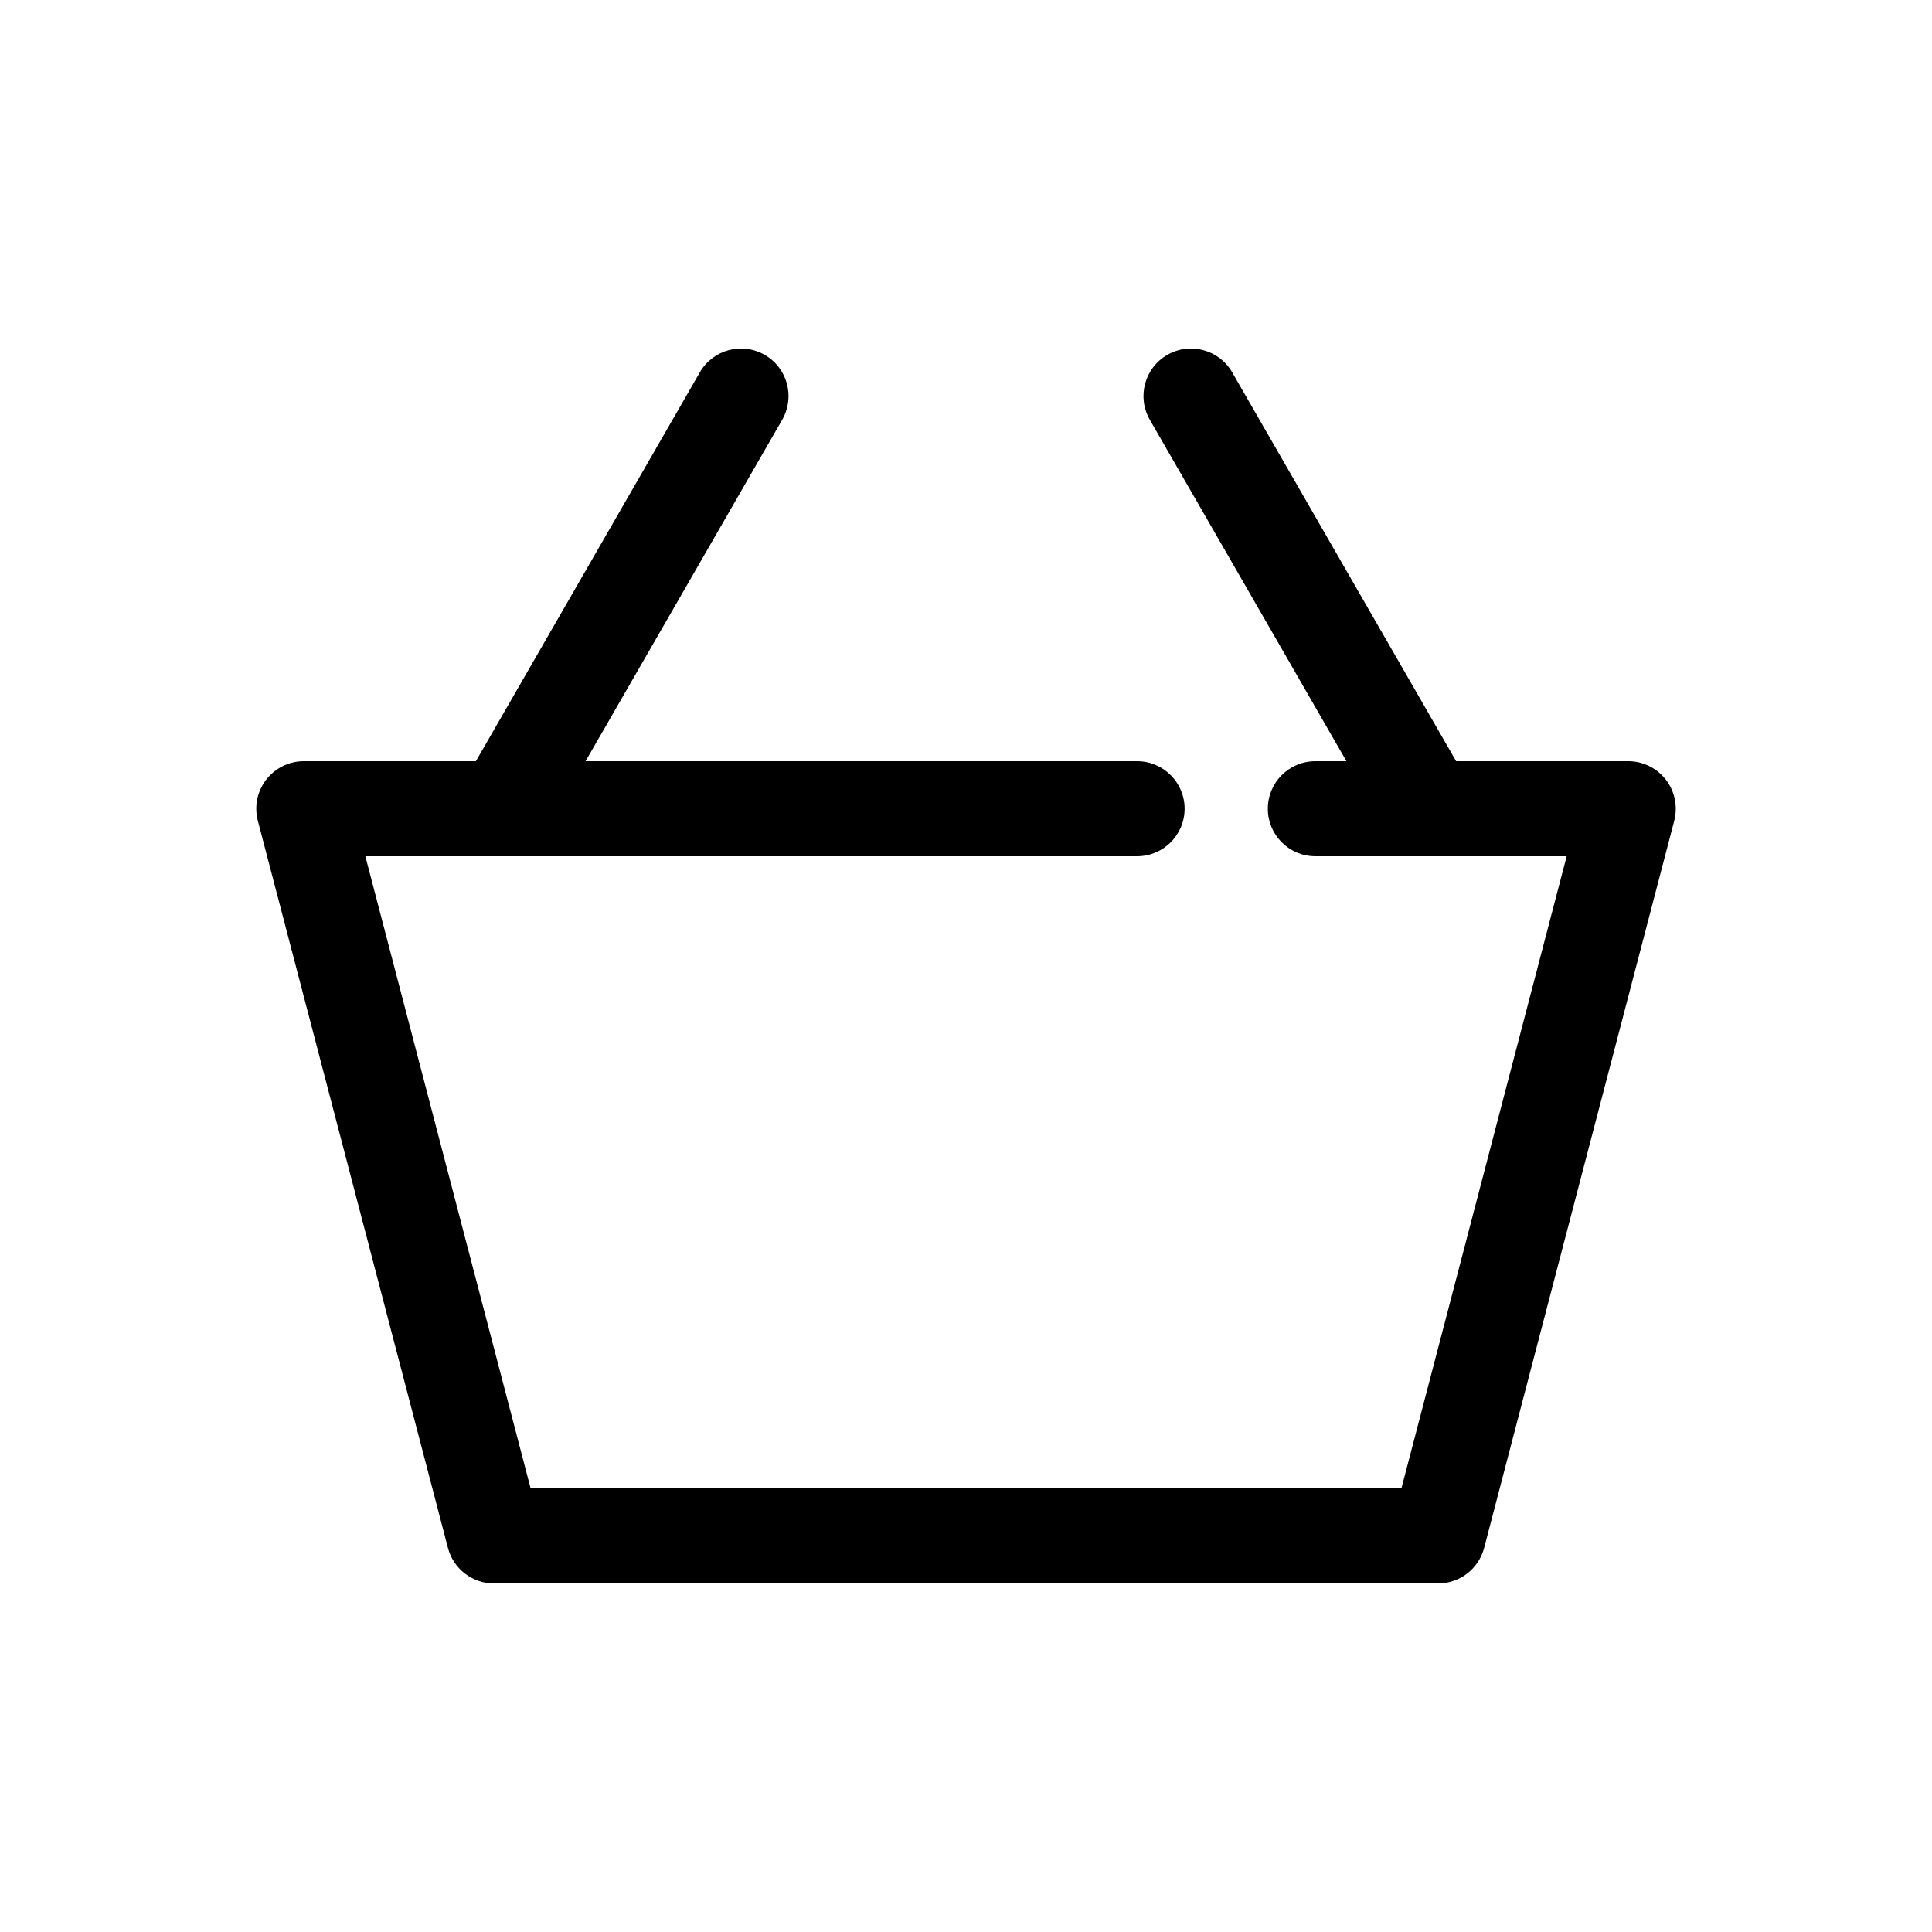 <?xml version="1.0" encoding="UTF-8"?>
<!-- Uploaded to: ICON Repo, www.svgrepo.com, Generator: ICON Repo Mixer Tools -->
<svg fill="#000000" width="800px" height="800px" version="1.1" viewBox="144 144 512 512" xmlns="http://www.w3.org/2000/svg">
 <path d="m585.46 350.62c-2.387-3.082-6.066-4.898-9.969-4.898h-45.605l-59.344-103.05c-3.465-6.031-11.18-8.09-17.199-4.625-6.027 3.465-8.098 11.168-4.625 17.199l52.105 90.48h-8.242c-6.957 0-12.594 5.637-12.594 12.594s5.637 12.594 12.594 12.594h66.605l-43.797 167.52h-230.77l-43.797-167.52h204.52c6.957 0 12.594-5.637 12.594-12.594s-5.637-12.594-12.594-12.594l-146.16-0.004 52.105-90.473c3.473-6.031 1.402-13.734-4.625-17.199-6.031-3.465-13.734-1.406-17.199 4.625l-59.344 103.05h-45.605c-3.898 0-7.582 1.809-9.969 4.898-2.387 3.09-3.203 7.109-2.215 10.887l50.383 192.71c1.449 5.543 6.457 9.406 12.188 9.406h250.22c5.727 0 10.734-3.871 12.188-9.406l50.383-192.71c0.973-3.785 0.156-7.805-2.227-10.895z"/>
</svg>